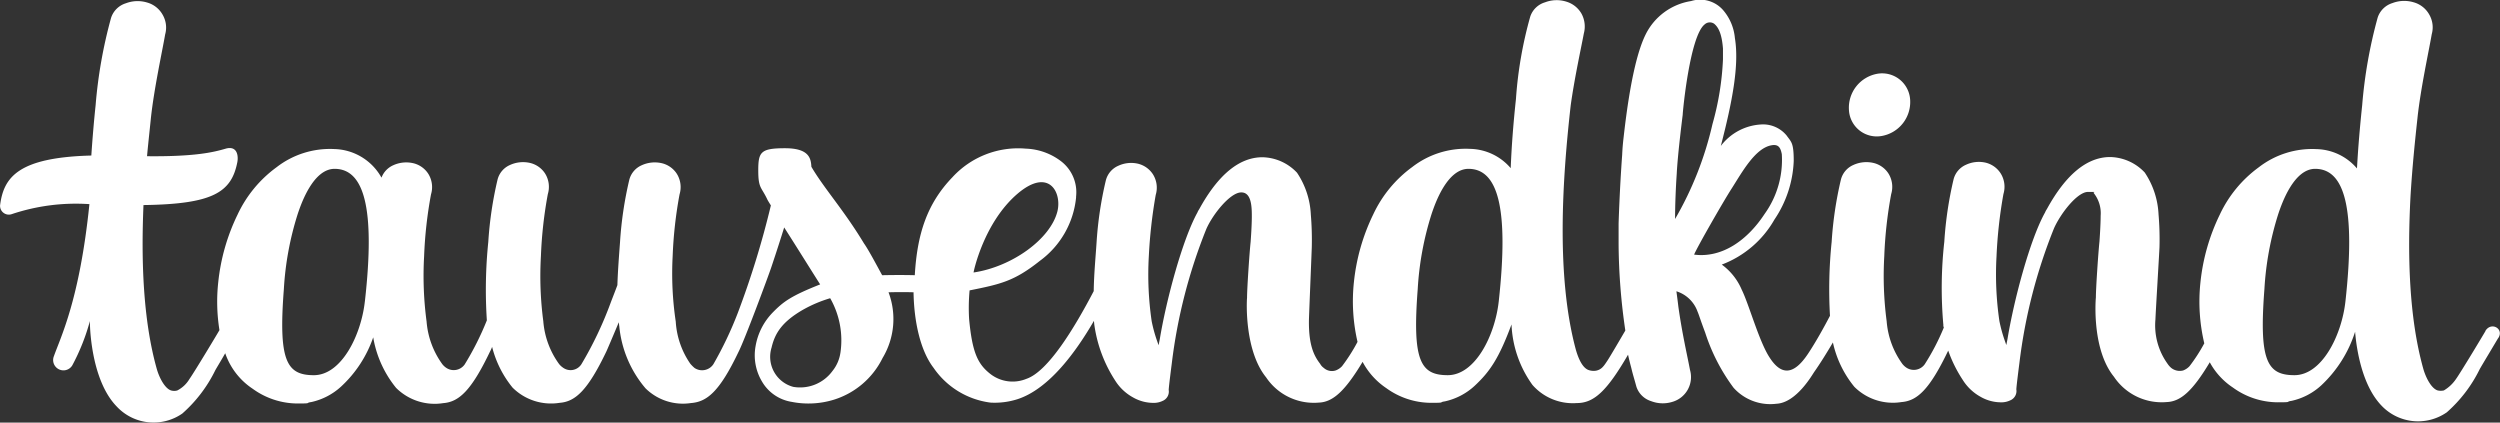 <svg xmlns="http://www.w3.org/2000/svg" width="242.413" height="40.975" viewBox="0 0 242.413 40.975"><rect x="0" y="0" width="242.413" height="40.975" fill="#333333" stroke="none"/><g transform="translate(-134 56.047)"><g transform="translate(134 -56.047)"><path d="M799.063,57.211a3.343,3.343,0,0,0,2.749-3.489,2.721,2.721,0,0,0-3.188-2.541,3.343,3.343,0,0,0-2.749,3.489A2.7,2.7,0,0,0,799.063,57.211Z" transform="translate(-616.593 -44.027)" fill="#fff"/><path d="M260.889,52.413c0,.023-2.4,4.02-2.865,4.667a3.684,3.684,0,0,1-1.178,1.109,1.319,1.319,0,0,1-.6,0c-.624-.185-1.178-1.294-1.409-2.149-1.386-4.99-1.525-11.043-1.224-16.7.162-2.68.416-5.2.67-7.531.3-2.865,1.132-6.654,1.386-8.155a2.468,2.468,0,0,0-.231-1.894,2.5,2.5,0,0,0-1.5-1.2,3.206,3.206,0,0,0-2.079.069,2.182,2.182,0,0,0-1.432,1.409,45.693,45.693,0,0,0-1.5,8.479c-.162,1.548-.323,3.257-.439,5.036l-.069,1.109a5.307,5.307,0,0,0-3.9-1.871,8.451,8.451,0,0,0-5.614,1.756,11.922,11.922,0,0,0-3.789,4.6,19.577,19.577,0,0,0-1.871,6.538,17.578,17.578,0,0,0,.37,5.937,16.281,16.281,0,0,1-1.432,2.218,1.646,1.646,0,0,1-.624.416,1.326,1.326,0,0,1-1.155-.254,1.917,1.917,0,0,1-.347-.393,6.376,6.376,0,0,1-1.178-4.32c0-.323.393-6.815.393-7.023a28.9,28.9,0,0,0-.092-3.142,7.939,7.939,0,0,0-1.34-4.066,4.73,4.73,0,0,0-3.35-1.5c-2.241,0-4.3,1.686-6.145,5.059a1.4,1.4,0,0,0-.162.3c-1.5,2.68-3.05,8.617-3.65,12.291l-.116.578-.185-.531a14.256,14.256,0,0,1-.485-1.8,31.2,31.2,0,0,1-.277-6.284,44.893,44.893,0,0,1,.67-6.03,2.436,2.436,0,0,0-.277-2.01A2.4,2.4,0,0,0,212.4,36.1a2.955,2.955,0,0,0-1.894.208,2.108,2.108,0,0,0-1.2,1.409,36.167,36.167,0,0,0-.9,6.053,40.471,40.471,0,0,0-.092,8.063.5.5,0,0,0,.046.254,22.14,22.14,0,0,1-1.848,3.558,1.3,1.3,0,0,1-1.8.323,1.736,1.736,0,0,1-.37-.347,8.122,8.122,0,0,1-1.525-4.135,33.568,33.568,0,0,1-.231-6.33,41.1,41.1,0,0,1,.67-6.007,2.436,2.436,0,0,0-.277-2.01,2.383,2.383,0,0,0-1.479-1.017,3.042,3.042,0,0,0-1.918.208,2.108,2.108,0,0,0-1.2,1.409,36.167,36.167,0,0,0-.9,6.053,45.207,45.207,0,0,0-.162,7.162c-.578,1.109-1.386,2.564-2.125,3.673-1.363,2.056-2.564,2.149-3.7.416-1.04-1.548-2.01-5.152-2.726-6.607a5.825,5.825,0,0,0-1.941-2.449,9.885,9.885,0,0,0,5.106-4.366,10.874,10.874,0,0,0,1.871-5.683c0-1.779-.231-1.825-.693-2.472a2.958,2.958,0,0,0-2.518-1.063,5.259,5.259,0,0,0-3.858,2.079c1.109-4.274,1.8-7.832,1.363-10.466a4.81,4.81,0,0,0-1.063-2.611,2.957,2.957,0,0,0-3.188-.97,5.946,5.946,0,0,0-4.389,3.211c-.67,1.34-1.479,4.02-2.149,10-.069.578-.116,1.132-.139,1.687-.254,3.488-.347,6.677-.347,6.677V44.05a59.741,59.741,0,0,0,.647,8.294v.046c-.485.832-1.432,2.449-1.687,2.842-.393.6-.6.924-1.132,1.04a1.48,1.48,0,0,1-.762-.069c-.6-.231-.993-1.178-1.224-2.01-1.918-7.162-1.294-16.5-.485-23.657.37-2.657,1.017-5.591,1.271-6.954a2.609,2.609,0,0,0-.208-1.894,2.519,2.519,0,0,0-1.5-1.2,3.137,3.137,0,0,0-2.056.069,2.149,2.149,0,0,0-1.432,1.386,39.218,39.218,0,0,0-1.386,7.994c-.254,2.38-.416,4.459-.508,6.7a5.319,5.319,0,0,0-3.927-1.871,8.451,8.451,0,0,0-5.614,1.756,11.922,11.922,0,0,0-3.789,4.6,19.579,19.579,0,0,0-1.871,6.538,17.5,17.5,0,0,0,.347,5.822,17.112,17.112,0,0,1-1.5,2.356,1.646,1.646,0,0,1-.624.416,1.184,1.184,0,0,1-1.155-.254,1.15,1.15,0,0,1-.347-.393c-.624-.809-1.109-1.848-1.086-4.182,0-.323.277-6.954.277-7.139a28.888,28.888,0,0,0-.092-3.142,7.938,7.938,0,0,0-1.34-4.066,4.73,4.73,0,0,0-3.35-1.5c-2.241,0-4.3,1.686-6.145,5.059a1.4,1.4,0,0,0-.162.3c-1.479,2.68-3.05,8.617-3.65,12.291l-.116.578-.185-.531a14.263,14.263,0,0,1-.485-1.8,31.2,31.2,0,0,1-.277-6.284,47.328,47.328,0,0,1,.67-5.96,2.436,2.436,0,0,0-.277-2.01A2.4,2.4,0,0,0,130.2,36.2a2.955,2.955,0,0,0-1.894.208,2.108,2.108,0,0,0-1.2,1.409,35.521,35.521,0,0,0-.9,6.007c-.092,1.432-.254,3.073-.277,4.736-1.894,3.627-4.436,7.786-6.515,8.5a3.516,3.516,0,0,1-3.558-.508c-1.178-.947-1.71-2.056-2.01-5.291a18.663,18.663,0,0,1,.046-2.772c2.98-.6,4.32-.878,6.815-2.865a8.665,8.665,0,0,0,3.512-6.145v-.092a3.788,3.788,0,0,0-1.455-3.419,5.982,5.982,0,0,0-3.419-1.224,8.651,8.651,0,0,0-7.116,2.772c-2.472,2.564-3.419,5.522-3.65,9.5h0c-.97-.023-1.987-.023-3.165,0-.508-.924-1.34-2.5-1.756-3.073-1.964-3.257-3.858-5.314-5.106-7.439-.046-.809-.208-1.8-2.564-1.8s-2.587.37-2.587,2.149.3,1.571.9,2.865c0,0,.116.208.323.531A86.028,86.028,0,0,1,91.407,50.7a35.48,35.48,0,0,1-2.356,4.944,1.317,1.317,0,0,1-1.825.37,3.527,3.527,0,0,1-.416-.416A8.034,8.034,0,0,1,85.4,51.512a31.545,31.545,0,0,1-.3-6.33,41.1,41.1,0,0,1,.67-6.007,2.436,2.436,0,0,0-.277-2.01,2.383,2.383,0,0,0-1.479-1.017,3.042,3.042,0,0,0-1.918.208,2.108,2.108,0,0,0-1.2,1.409,36.168,36.168,0,0,0-.9,6.053c-.092,1.271-.208,2.7-.254,4.158-.185.508-.416,1.086-.67,1.756a35.554,35.554,0,0,1-2.819,5.914,1.246,1.246,0,0,1-1.8.323,1.737,1.737,0,0,1-.37-.347,8.122,8.122,0,0,1-1.525-4.135,33.564,33.564,0,0,1-.231-6.33,41.1,41.1,0,0,1,.67-6.007,2.436,2.436,0,0,0-.277-2.01,2.383,2.383,0,0,0-1.479-1.017,3.042,3.042,0,0,0-1.918.208,2.108,2.108,0,0,0-1.2,1.409,36.167,36.167,0,0,0-.9,6.053,45.614,45.614,0,0,0-.139,7.6,27.894,27.894,0,0,1-2.149,4.274,1.3,1.3,0,0,1-1.8.323,1.737,1.737,0,0,1-.37-.347,8.122,8.122,0,0,1-1.525-4.135A33.563,33.563,0,0,1,61,45.182a41.1,41.1,0,0,1,.67-6.007,2.436,2.436,0,0,0-.277-2.01,2.383,2.383,0,0,0-1.479-1.017A3.042,3.042,0,0,0,58,36.357a2.14,2.14,0,0,0-1.132,1.2,5.381,5.381,0,0,0-4.551-2.772A8.451,8.451,0,0,0,46.7,36.542a11.922,11.922,0,0,0-3.789,4.6,19.578,19.578,0,0,0-1.871,6.538,17.453,17.453,0,0,0,.116,4.667c0,.023-.046.046-.046.069s-2.4,4.02-2.865,4.667a2.91,2.91,0,0,1-1.178,1.109,1.062,1.062,0,0,1-.6,0C35.846,58,35.291,56.9,35.06,56.04c-1.317-4.736-1.5-10.442-1.271-15.825,6.723-.092,8.525-1.224,9.1-4.158.116-.6,0-1.617-1.109-1.317-1.248.37-3.05.785-7.647.739.116-1.271.254-2.5.37-3.65.3-2.865,1.132-6.654,1.386-8.155a2.468,2.468,0,0,0-.231-1.894,2.5,2.5,0,0,0-1.5-1.2,3.206,3.206,0,0,0-2.079.069,2.182,2.182,0,0,0-1.432,1.409,45.691,45.691,0,0,0-1.5,8.479c-.162,1.525-.3,3.165-.416,4.875-7.093.185-8.5,2.1-8.848,4.828a.852.852,0,0,0,1.132.855,19.553,19.553,0,0,1,7.531-.97h0c-.947,9.264-2.8,12.914-3.442,14.739a1,1,0,0,0,1.779.9,20.3,20.3,0,0,0,1.71-4.3v.115h0s0,5.475,2.588,8.155a4.883,4.883,0,0,0,6.376.693,13.48,13.48,0,0,0,3.188-4.182c.069-.139.554-.924.97-1.663a6.747,6.747,0,0,0,2.657,3.442,7.443,7.443,0,0,0,4.32,1.432c1.525,0,.716-.046,1.363-.139A6.225,6.225,0,0,0,52.965,57.8a11.622,11.622,0,0,0,3.1-4.759,10.509,10.509,0,0,0,2.218,4.9,5.288,5.288,0,0,0,4.574,1.479c1.525-.116,2.726-1.224,4.528-4.99a3.6,3.6,0,0,0,.208-.462,10.2,10.2,0,0,0,1.987,3.951A5.288,5.288,0,0,0,74.15,59.39c1.525-.116,2.726-1.224,4.528-4.99.046-.092.531-1.224,1.2-2.819.023.116.023.254.046.37a10.85,10.85,0,0,0,2.541,6.03,5.162,5.162,0,0,0,4.413,1.432c1.525-.116,2.749-1.063,4.6-4.944.6-1.155,2.911-7.393,3.188-8.225,0,0,.67-1.987,1.248-3.858,1.271,1.987,2.865,4.551,3.488,5.522-2.8,1.109-3.558,1.663-4.574,2.7a6.149,6.149,0,0,0-1.686,3.281,4.951,4.951,0,0,0,.624,3.442A4.063,4.063,0,0,0,96.652,59.3a8.385,8.385,0,0,0,4.066-.208,7.858,7.858,0,0,0,4.736-4.043,7.333,7.333,0,0,0,.578-6.376q1.317-.035,2.426,0c.046,2.819.647,5.637,1.941,7.324a7.906,7.906,0,0,0,5.522,3.373,7.246,7.246,0,0,0,2.587-.323c3.119-.993,5.753-4.69,7.439-7.6.023.139.023.277.046.416a13.3,13.3,0,0,0,2.01,5.36,4.729,4.729,0,0,0,1.733,1.64,3.975,3.975,0,0,0,2.125.531,1.938,1.938,0,0,0,.739-.185.978.978,0,0,0,.6-1.063c0-.277.3-2.588.3-2.588a51.291,51.291,0,0,1,3.35-13.03c.647-1.455,2.264-3.442,3.3-3.535,1.063-.092,1.109,1.34,1.109,2.287s-.092,2.172-.116,2.518c-.092.785-.347,4.459-.347,5.406-.046.485-.231,5.152,1.848,7.716a5.567,5.567,0,0,0,5.106,2.449c1.34-.046,2.518-1.063,4.251-3.951a7.018,7.018,0,0,0,2.287,2.541,7.443,7.443,0,0,0,4.32,1.432c1.525,0,.716-.046,1.363-.139a6.225,6.225,0,0,0,2.911-1.525c1.455-1.363,2.333-2.634,3.558-5.937a10.765,10.765,0,0,0,2.033,5.868,5.2,5.2,0,0,0,4.3,1.756c1.663,0,2.911-1.155,4.967-4.69.092.439.208.878.323,1.317.139.6.3,1.086.485,1.779a2.182,2.182,0,0,0,1.432,1.409,3.137,3.137,0,0,0,2.056.069,2.5,2.5,0,0,0,1.71-3.1c-.254-1.363-.762-3.512-1.132-6.168-.046-.416-.116-.924-.185-1.455a3.179,3.179,0,0,1,2.056,1.987c.116.254.254.739.739,2.033a18.35,18.35,0,0,0,2.749,5.337,4.784,4.784,0,0,0,4.158,1.548c1.941-.092,3.489-2.842,3.673-3.1.554-.785,1.2-1.825,1.8-2.842a10.229,10.229,0,0,0,2.079,4.3,5.288,5.288,0,0,0,4.574,1.479c1.525-.116,2.726-1.224,4.528-4.99a12.942,12.942,0,0,0,1.409,2.842,4.729,4.729,0,0,0,1.733,1.64,3.975,3.975,0,0,0,2.125.531,1.938,1.938,0,0,0,.739-.185.978.978,0,0,0,.6-1.063c0-.277.3-2.587.3-2.587a51.291,51.291,0,0,1,3.35-13.03c.647-1.455,2.264-3.535,3.3-3.535s.439,0,.555.116a3.117,3.117,0,0,1,.67,2.195c0,.855-.092,2.172-.116,2.518-.092.785-.347,4.459-.347,5.406-.046.485-.347,5.106,1.756,7.693a5.567,5.567,0,0,0,5.106,2.449c1.34-.046,2.5-1.04,4.182-3.858a6.836,6.836,0,0,0,2.241,2.449,7.443,7.443,0,0,0,4.32,1.432c1.525,0,.716-.046,1.363-.139a6.225,6.225,0,0,0,2.911-1.525,12.168,12.168,0,0,0,3.257-5.175c.139,1.71.67,5.152,2.518,7.116a4.883,4.883,0,0,0,6.376.693,13.48,13.48,0,0,0,3.188-4.182c.139-.254,1.525-2.564,1.756-2.957.693-.9-.6-1.71-1.2-.762h0ZM118.553,39.106c3.026-2.564,4.3-.116,3.858,1.71-.67,2.7-4.413,5.383-8.132,5.937C114.256,46.753,115.249,41.924,118.553,39.106Zm-63.3,10.466c-.37,3.3-2.287,7.139-4.944,7.139S46.866,55.3,47.4,48.37a29.553,29.553,0,0,1,1.34-7.277c.347-1.04,1.525-4.436,3.627-4.39,2.772.046,3.927,3.7,2.888,12.868h0Zm46.113,4.967a3.628,3.628,0,0,1-.762,1.756,3.893,3.893,0,0,1-3.812,1.548,3.018,3.018,0,0,1-2.1-3.812c.323-1.386,1.017-2.518,3.142-3.72a12.727,12.727,0,0,1,2.541-1.063,8.242,8.242,0,0,1,.993,5.291h0ZM165.2,49.571c-.37,3.3-2.287,7.139-4.944,7.139s-3.442-1.409-2.911-8.34a29.555,29.555,0,0,1,1.34-7.277c.347-1.04,1.525-4.436,3.627-4.39,2.772.046,3.9,3.7,2.888,12.868h0Zm17.1-7.994c0-1.386.069-3.05.162-4.413.092-1.894.578-5.706.578-5.706,0-.3.693-7.624,2.125-8.756a.737.737,0,0,1,.924-.069c.393.323.739.924.855,2.4V26.1a27.269,27.269,0,0,1-1.017,6.261A32.808,32.808,0,0,1,182.293,41.578Zm1.848,3.442c.208-.578,2.911-5.291,3.65-6.423,1.016-1.594,2.287-3.927,3.881-4.182.693-.116.855.3.97.855a8.972,8.972,0,0,1-1.663,5.8c-1.663,2.541-4.112,4.3-6.838,3.951ZM247.3,49.571c-.37,3.3-2.287,7.139-4.944,7.139s-3.442-1.409-2.911-8.34a29.553,29.553,0,0,1,1.34-7.277c.347-1.04,1.525-4.436,3.627-4.39,2.772.046,3.9,3.7,2.888,12.868h0Z" transform="translate(-19.876 -20.331)" fill="#fff"/></g></g></svg>
